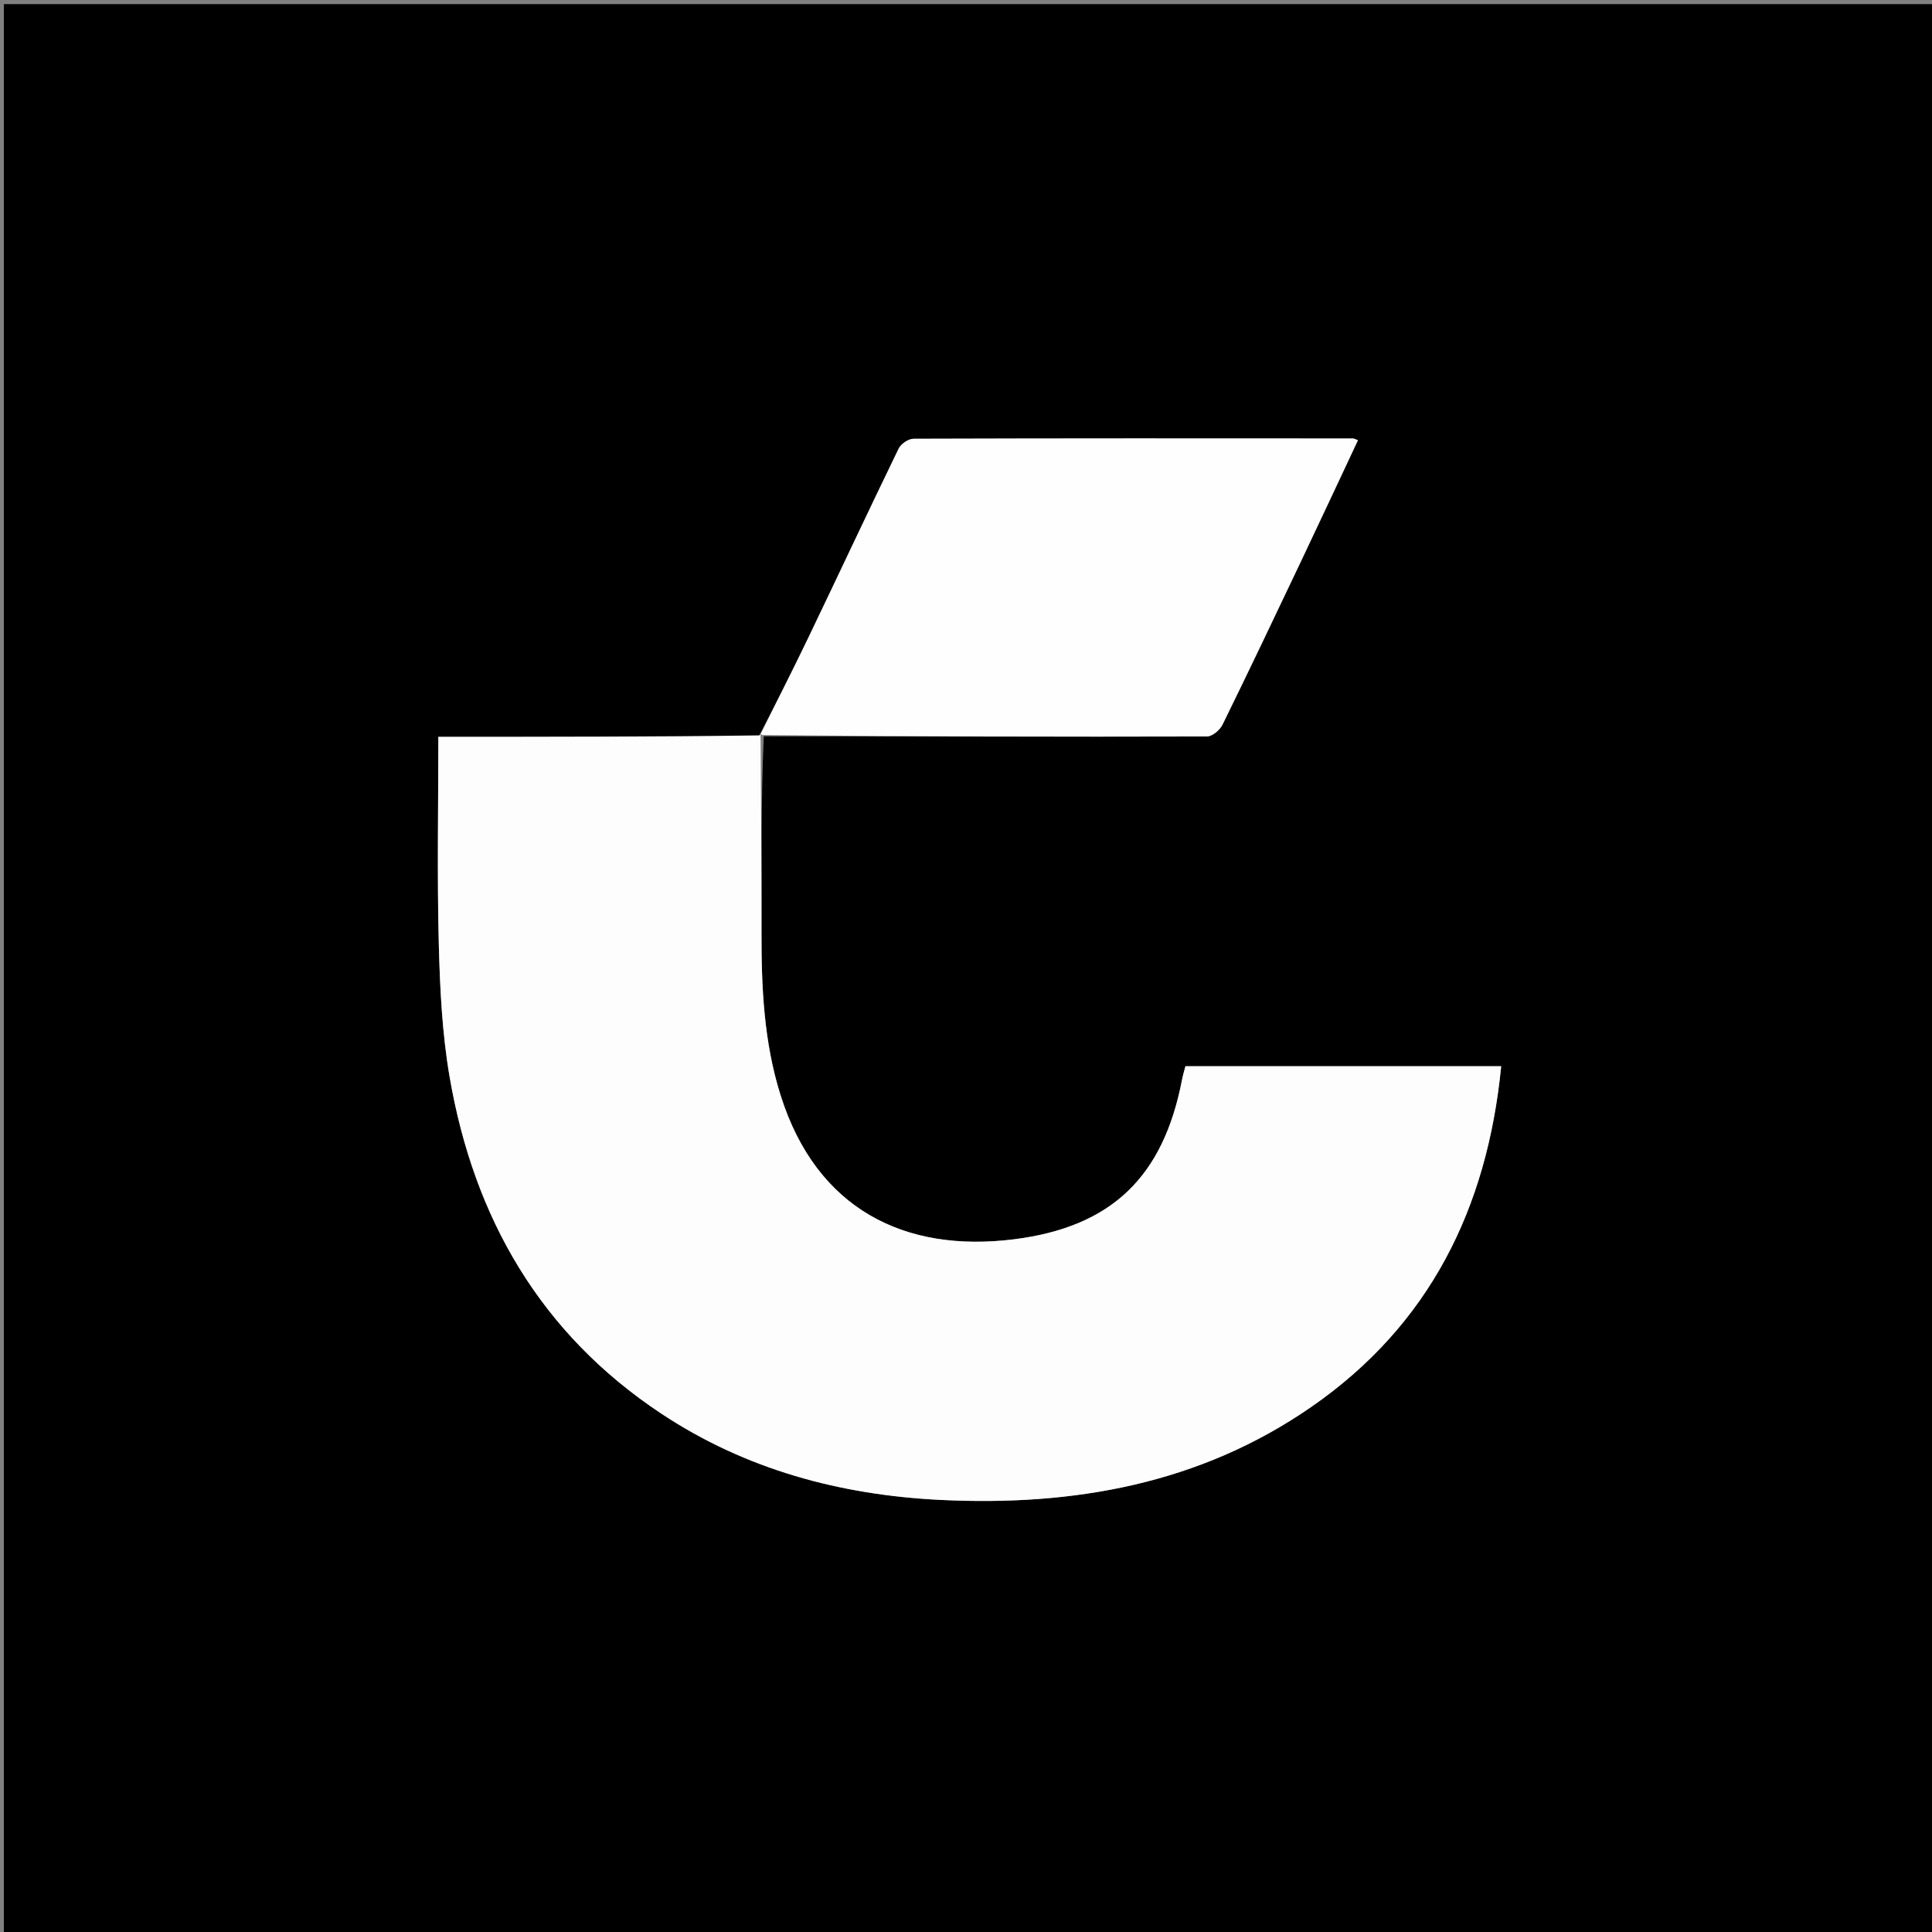 <svg version="1.1" id="Layer_1" xmlns="http://www.w3.org/2000/svg" xmlns:xlink="http://www.w3.org/1999/xlink" x="0px" y="0px"
	 width="100%" viewBox="0 0 512 512" enable-background="new 0 0 512 512" xml:space="preserve">
<rect x="0" y="0" width="512" height="512" fill="#808080" stroke="none"/>
<path fill="#000000" opacity="1" stroke="none" 
	d="
M224,513 
	C149.351,513 75.203,513 1.027,513 
	C1.027,342.393 1.027,171.786 1.027,1.09 
	C171.565,1.09 342.131,1.09 512.848,1.09 
	C512.848,171.667 512.848,342.333 512.848,513 
	C416.786,513 320.643,513 224,513 
M201.032,195.272 
	C172.802,195.272 144.571,195.272 116.164,195.272 
	C116.164,214.096 115.824,232.092 116.284,250.068 
	C116.585,261.851 117.155,273.757 119.145,285.344 
	C125.563,322.707 143.205,353.411 175.315,374.669 
	C197.651,389.457 222.683,396.194 249.221,397.492 
	C284.442,399.215 317.947,393.322 347.526,372.835 
	C378.864,351.129 394.136,320.214 397.83,282.559 
	C369.734,282.559 341.992,282.559 314.149,282.559 
	C313.832,283.801 313.486,284.912 313.268,286.047 
	C308.345,311.72 294.772,325.158 268.676,328.43 
	C239.714,332.062 216.401,320.408 206.892,290.347 
	C202.408,276.172 201.768,261.611 201.804,246.914 
	C201.847,229.429 201.647,211.944 202.413,195.124 
	C241.562,195.185 280.711,195.278 319.86,195.17 
	C321.262,195.166 323.271,193.477 323.964,192.066 
	C331.062,177.616 337.972,163.073 344.881,148.531 
	C349.912,137.943 354.864,127.317 359.873,116.661 
	C359.137,116.397 358.846,116.202 358.555,116.202 
	C319.736,116.18 280.916,116.146 242.096,116.276 
	C240.75,116.281 238.767,117.625 238.162,118.87 
	C230.114,135.444 222.309,152.136 214.338,168.747 
	C210.191,177.389 205.837,185.931 201.032,195.272 
z"/>
<path fill="#FDFDFD" opacity="1" stroke="none" 
	d="
M201.552,194.459 
	C201.647,211.944 201.847,229.429 201.804,246.914 
	C201.768,261.611 202.408,276.172 206.892,290.347 
	C216.401,320.408 239.714,332.062 268.676,328.43 
	C294.772,325.158 308.345,311.72 313.268,286.047 
	C313.486,284.912 313.832,283.801 314.149,282.559 
	C341.992,282.559 369.734,282.559 397.83,282.559 
	C394.136,320.214 378.864,351.129 347.526,372.835 
	C317.947,393.322 284.442,399.215 249.221,397.492 
	C222.683,396.194 197.651,389.457 175.315,374.669 
	C143.205,353.411 125.563,322.707 119.145,285.344 
	C117.155,273.757 116.585,261.851 116.284,250.068 
	C115.824,232.092 116.164,214.096 116.164,195.272 
	C144.571,195.272 172.802,195.272 201.309,194.883 
	C201.586,194.494 201.552,194.459 201.552,194.459 
z"/>
<path fill="#FEFEFE" opacity="1" stroke="none" 
	d="
M201.581,194.506 
	C205.837,185.931 210.191,177.389 214.338,168.747 
	C222.309,152.136 230.114,135.444 238.162,118.87 
	C238.767,117.625 240.75,116.281 242.096,116.276 
	C280.916,116.146 319.736,116.18 358.555,116.202 
	C358.846,116.202 359.137,116.397 359.873,116.661 
	C354.864,127.317 349.912,137.943 344.881,148.531 
	C337.972,163.073 331.062,177.616 323.964,192.066 
	C323.271,193.477 321.262,195.166 319.86,195.17 
	C280.711,195.278 241.562,195.185 201.982,194.792 
	C201.552,194.459 201.586,194.494 201.581,194.506 
z"/>
</svg>